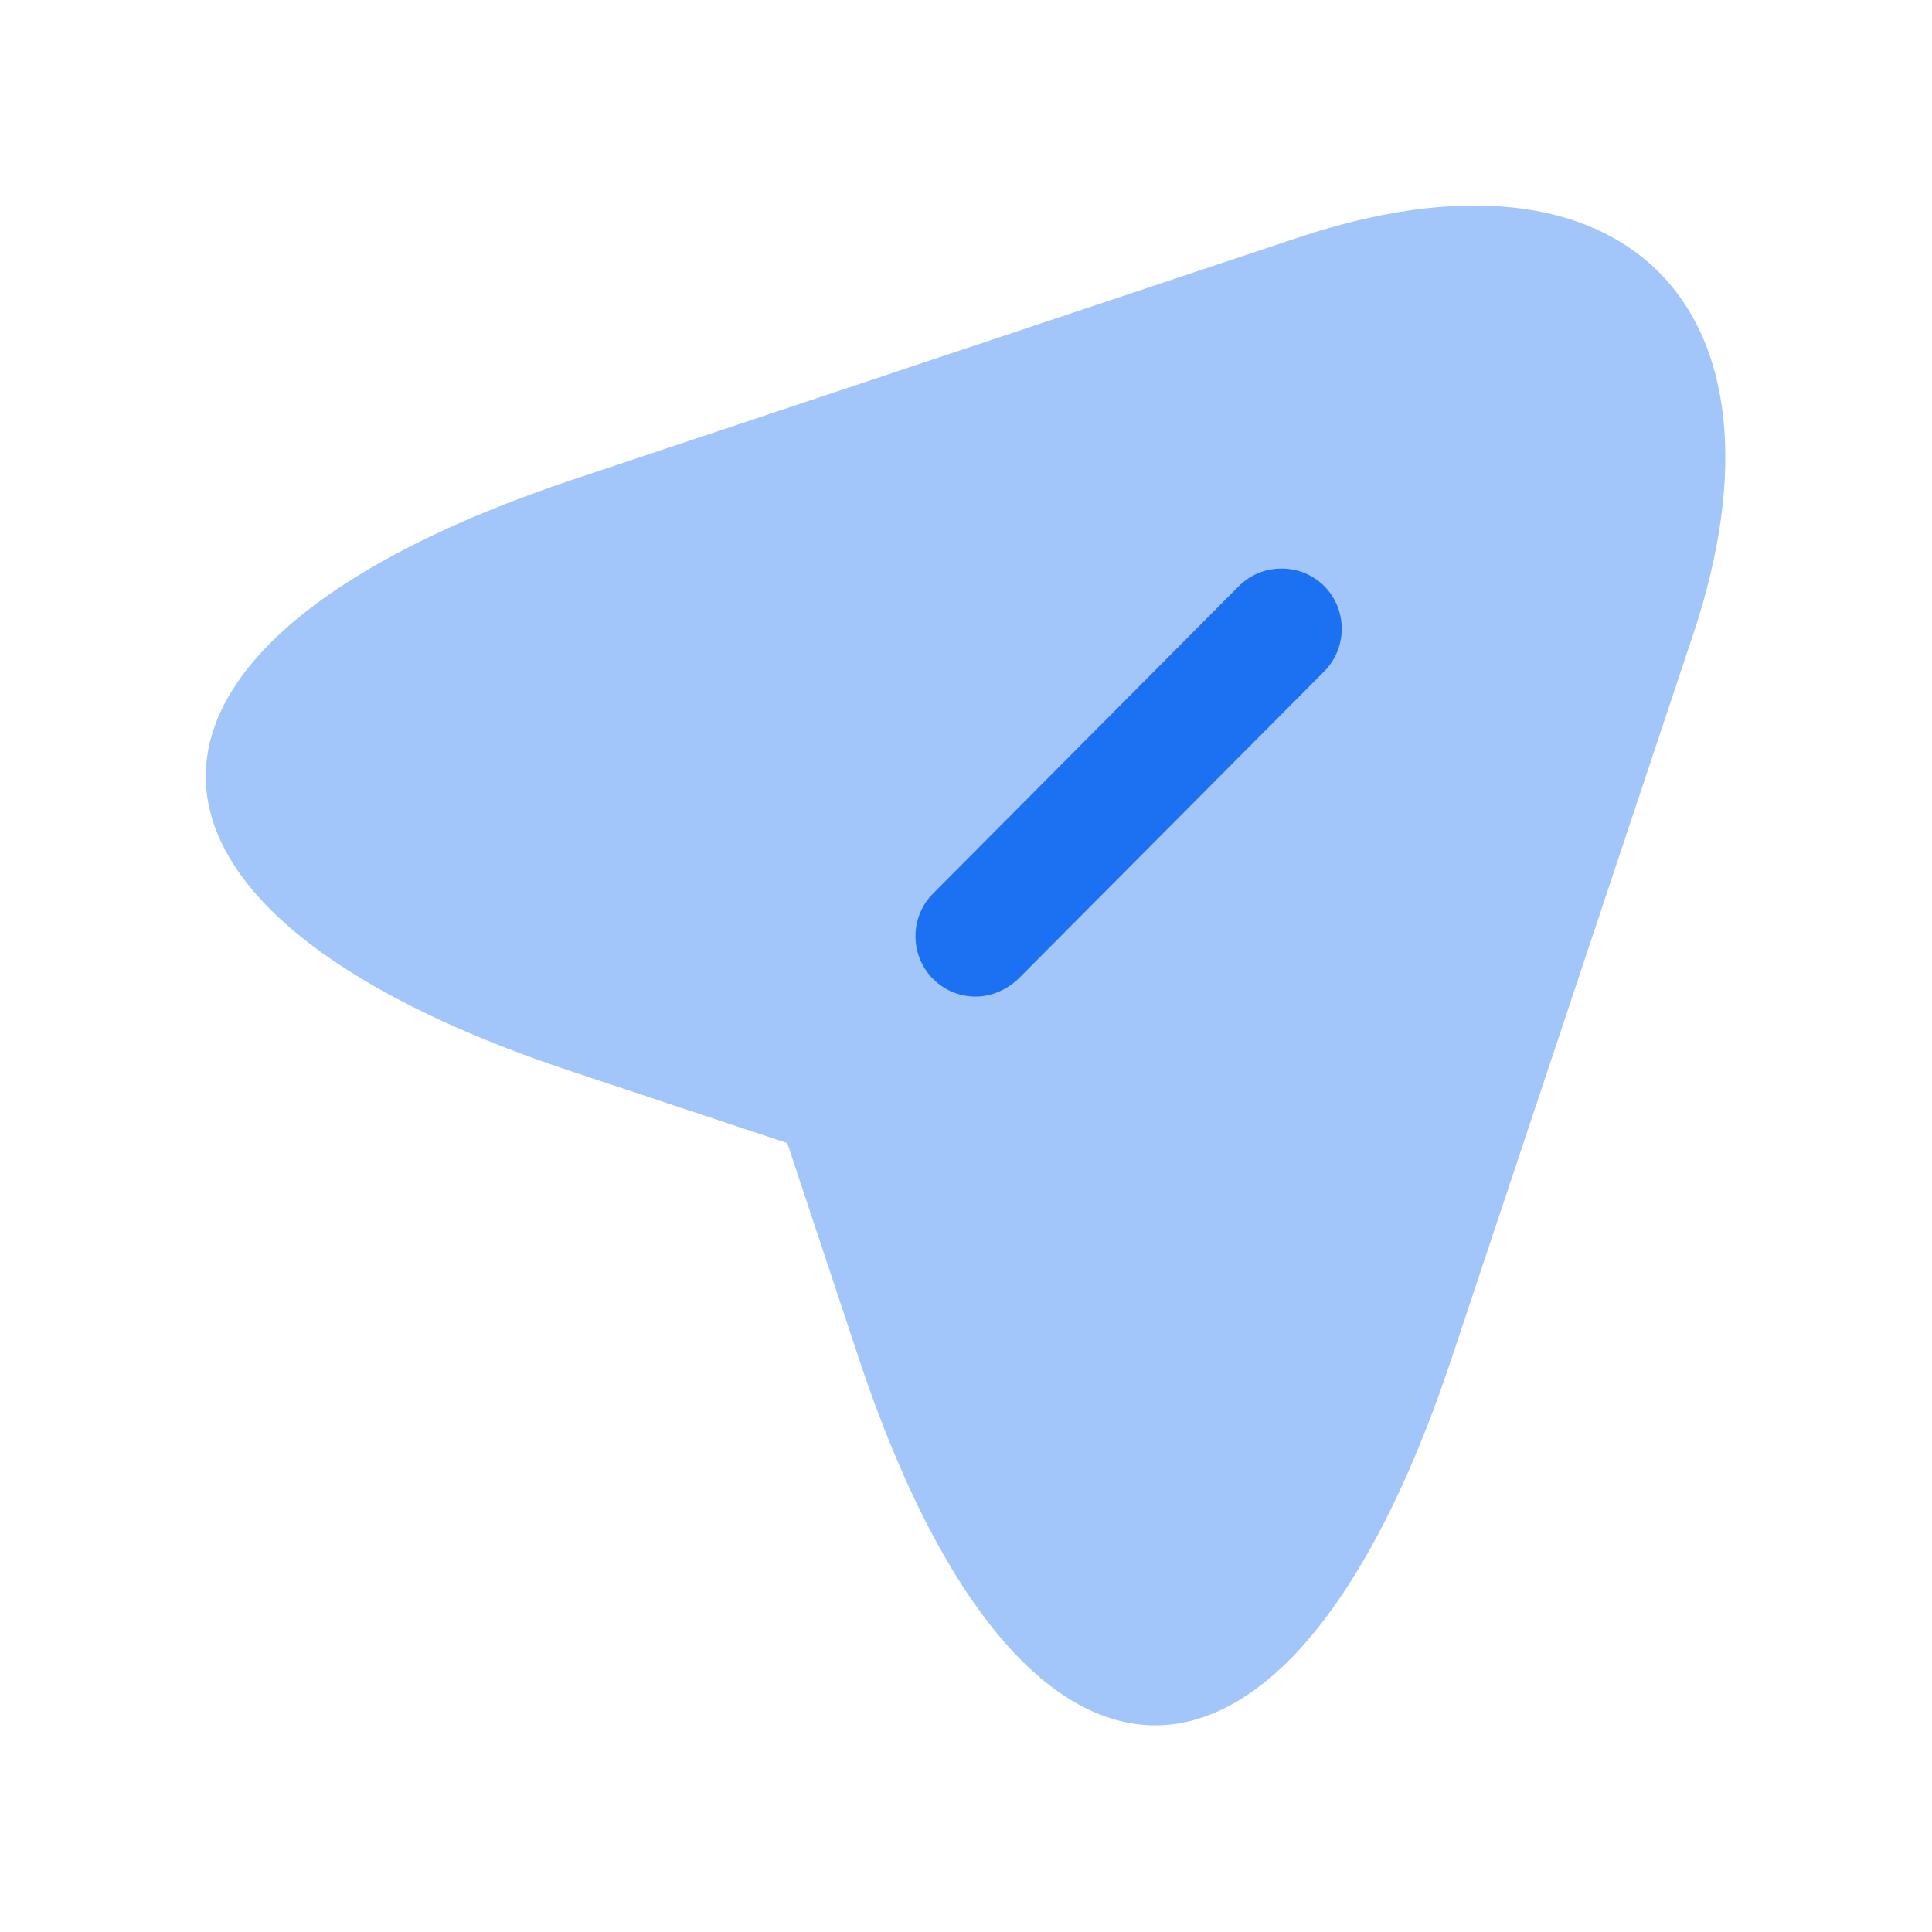 <svg width="30" height="30" viewBox="0 0 30 30" fill="none" xmlns="http://www.w3.org/2000/svg">
<path opacity="0.4" d="M8.887 7.45L20.163 3.687C25.225 2 27.975 4.762 26.3 9.825L22.538 21.1C20.012 28.688 15.863 28.688 13.338 21.1L12.225 17.75L8.875 16.637C1.3 14.125 1.3 9.987 8.887 7.45Z" fill="#1B71F2"/>
<path d="M15.15 14.537L19.913 9.762L15.15 14.537Z" fill="#1B71F2"/>
<path d="M15.15 15.475C14.912 15.475 14.675 15.387 14.488 15.2C14.125 14.838 14.125 14.238 14.488 13.875L19.238 9.1C19.6 8.738 20.2 8.738 20.562 9.1C20.925 9.463 20.925 10.062 20.562 10.425L15.812 15.2C15.625 15.375 15.387 15.475 15.15 15.475Z" fill="#1B71F2"/>
</svg>
